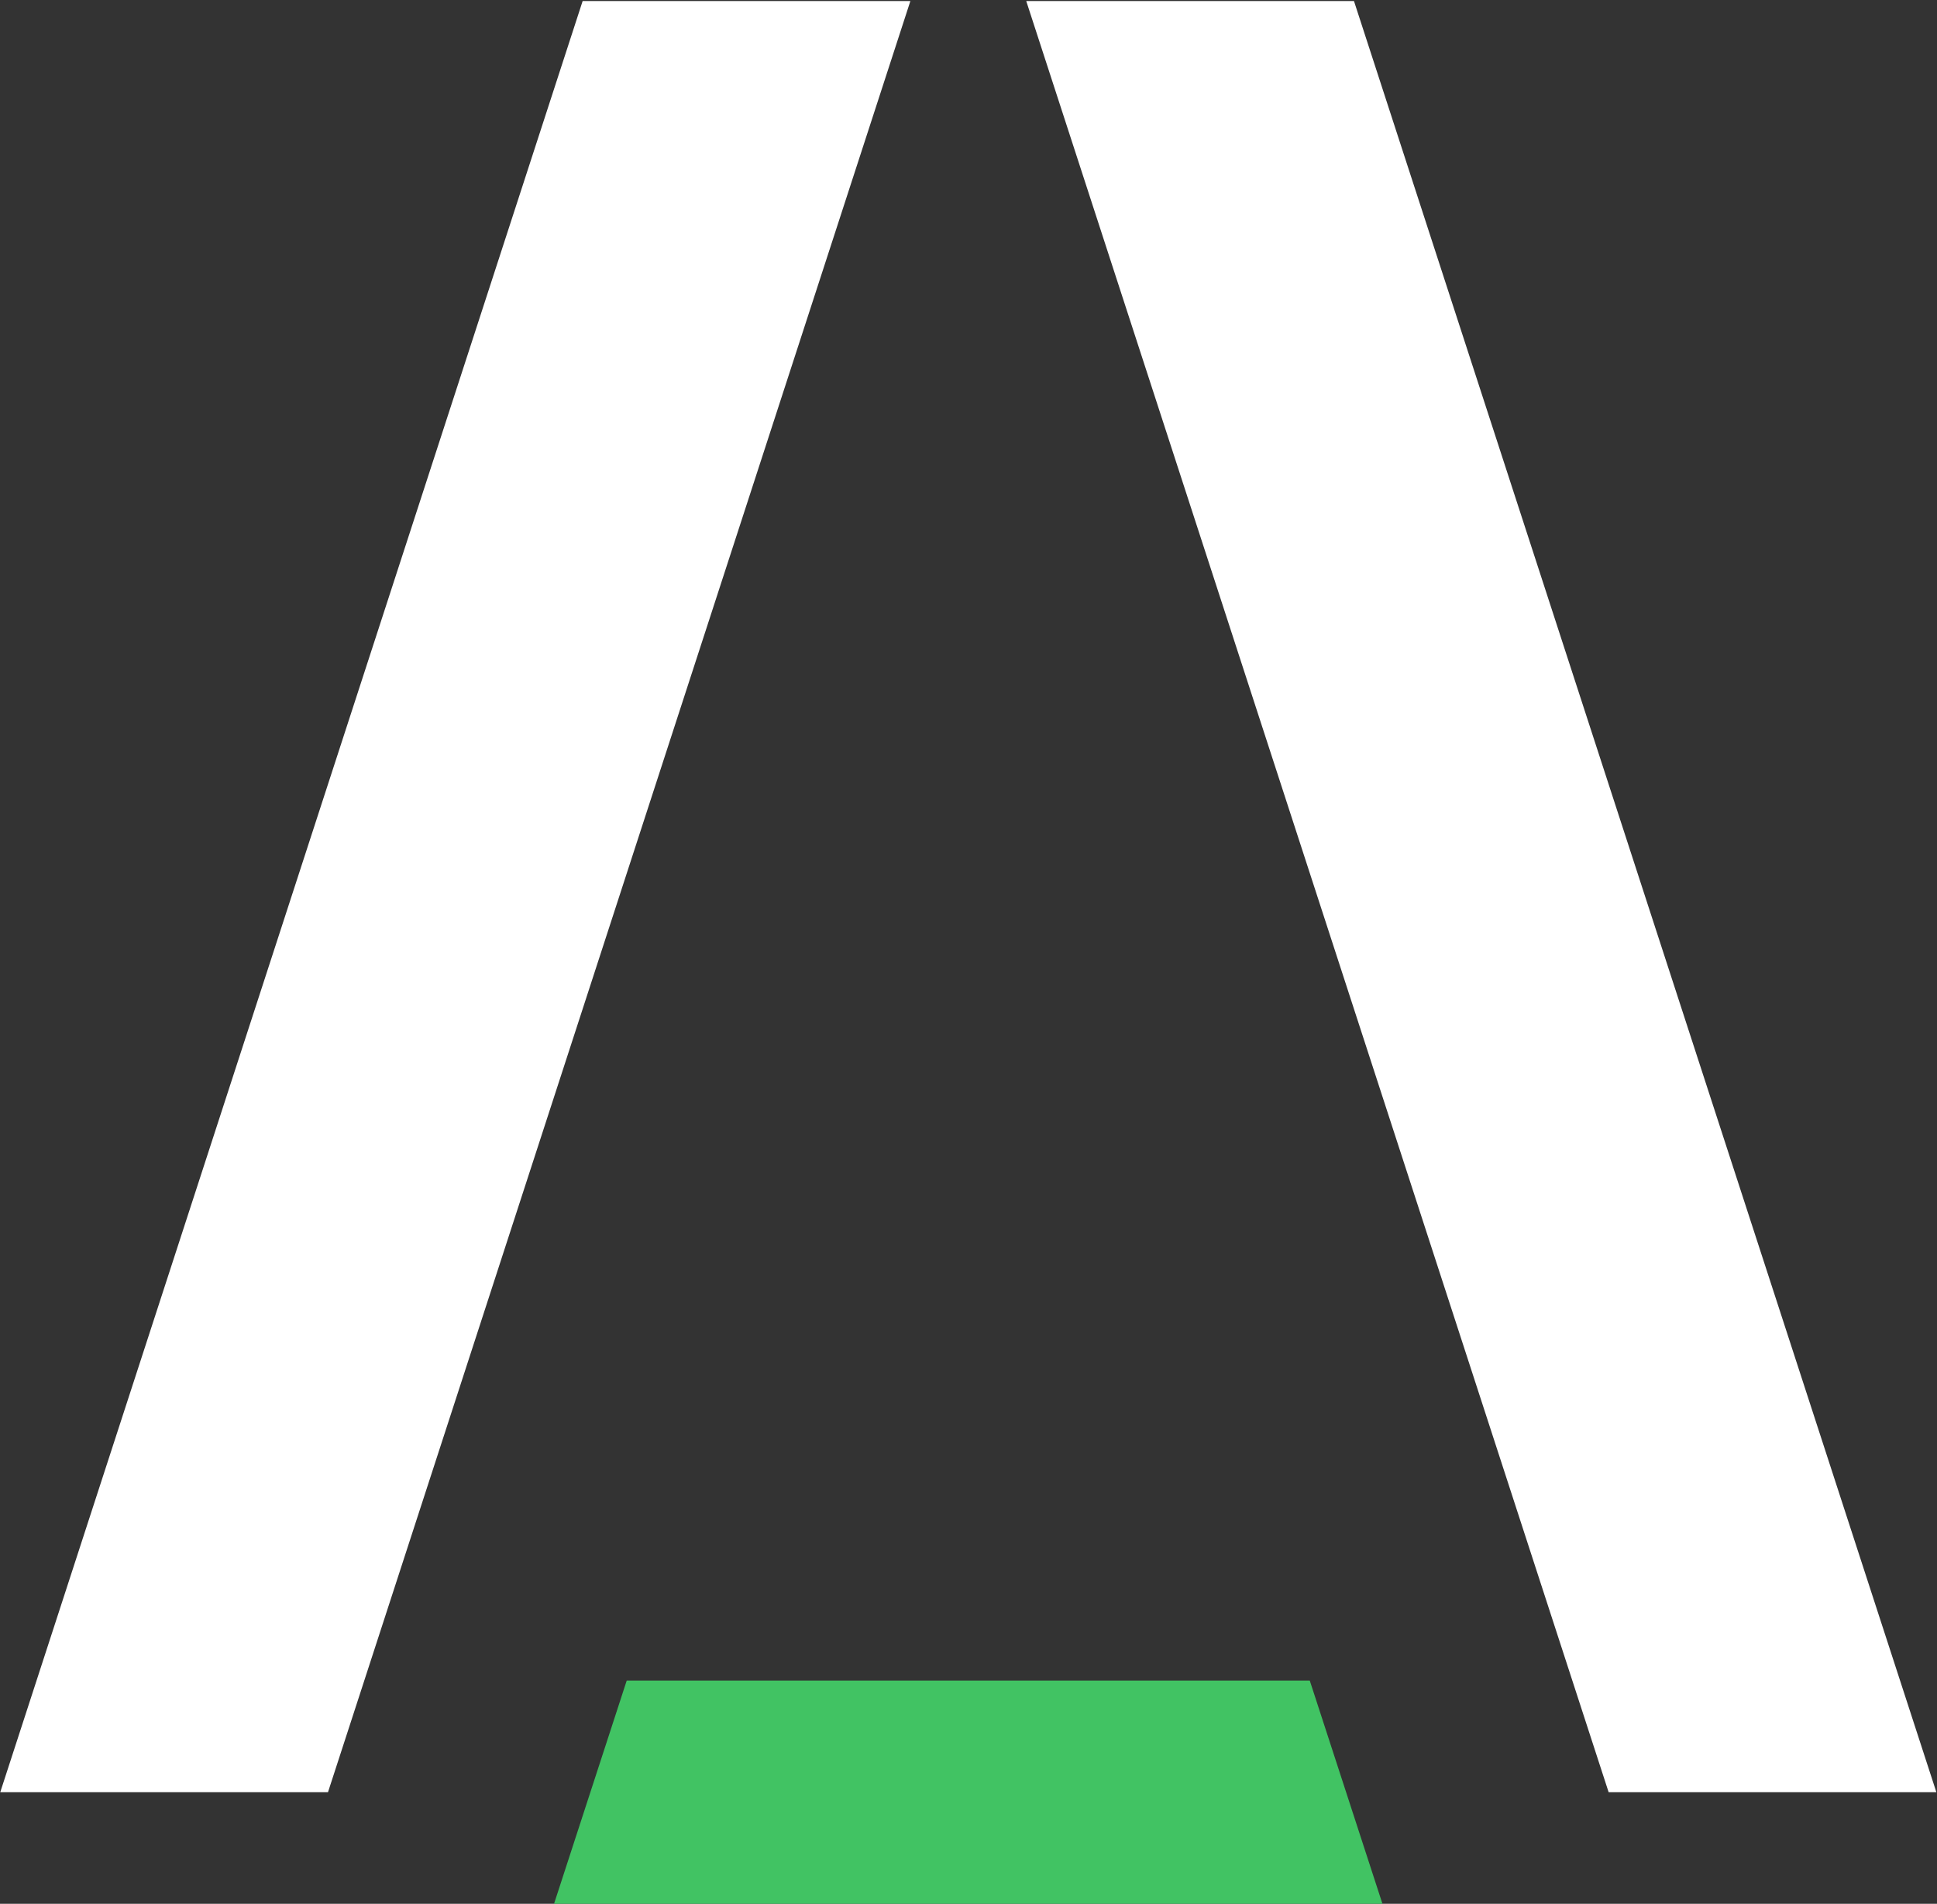 <svg version="1.2" xmlns="http://www.w3.org/2000/svg" viewBox="0 0 1503 1477" width="1503" height="1477">
	<rect x="0" y="0" width="1503" height="1477" fill="#333333" stroke="none"/>
	<title>Avnet_logo_no-tagline_rgb-svg</title>
	<style>
		.s0 { fill: #41c363 } 
		.s1 { fill: #ffffff } 
	</style>
	<g id="Layer">
		<g id="Layer">
			<g id="Layer">
				<path id="XMLID_47_" class="s0" d="m1016.3 1303.8h-530l-56.4 173.2h642.8z"/>
				<path id="XMLID_46_" class="s1" d="m796.3 0.8h254.3l451.9 1389.6h-254.3zm-89.9 0h-254.3l-451.9 1389.6h254.3z"/>
			</g>
		</g>
	</g>
</svg>